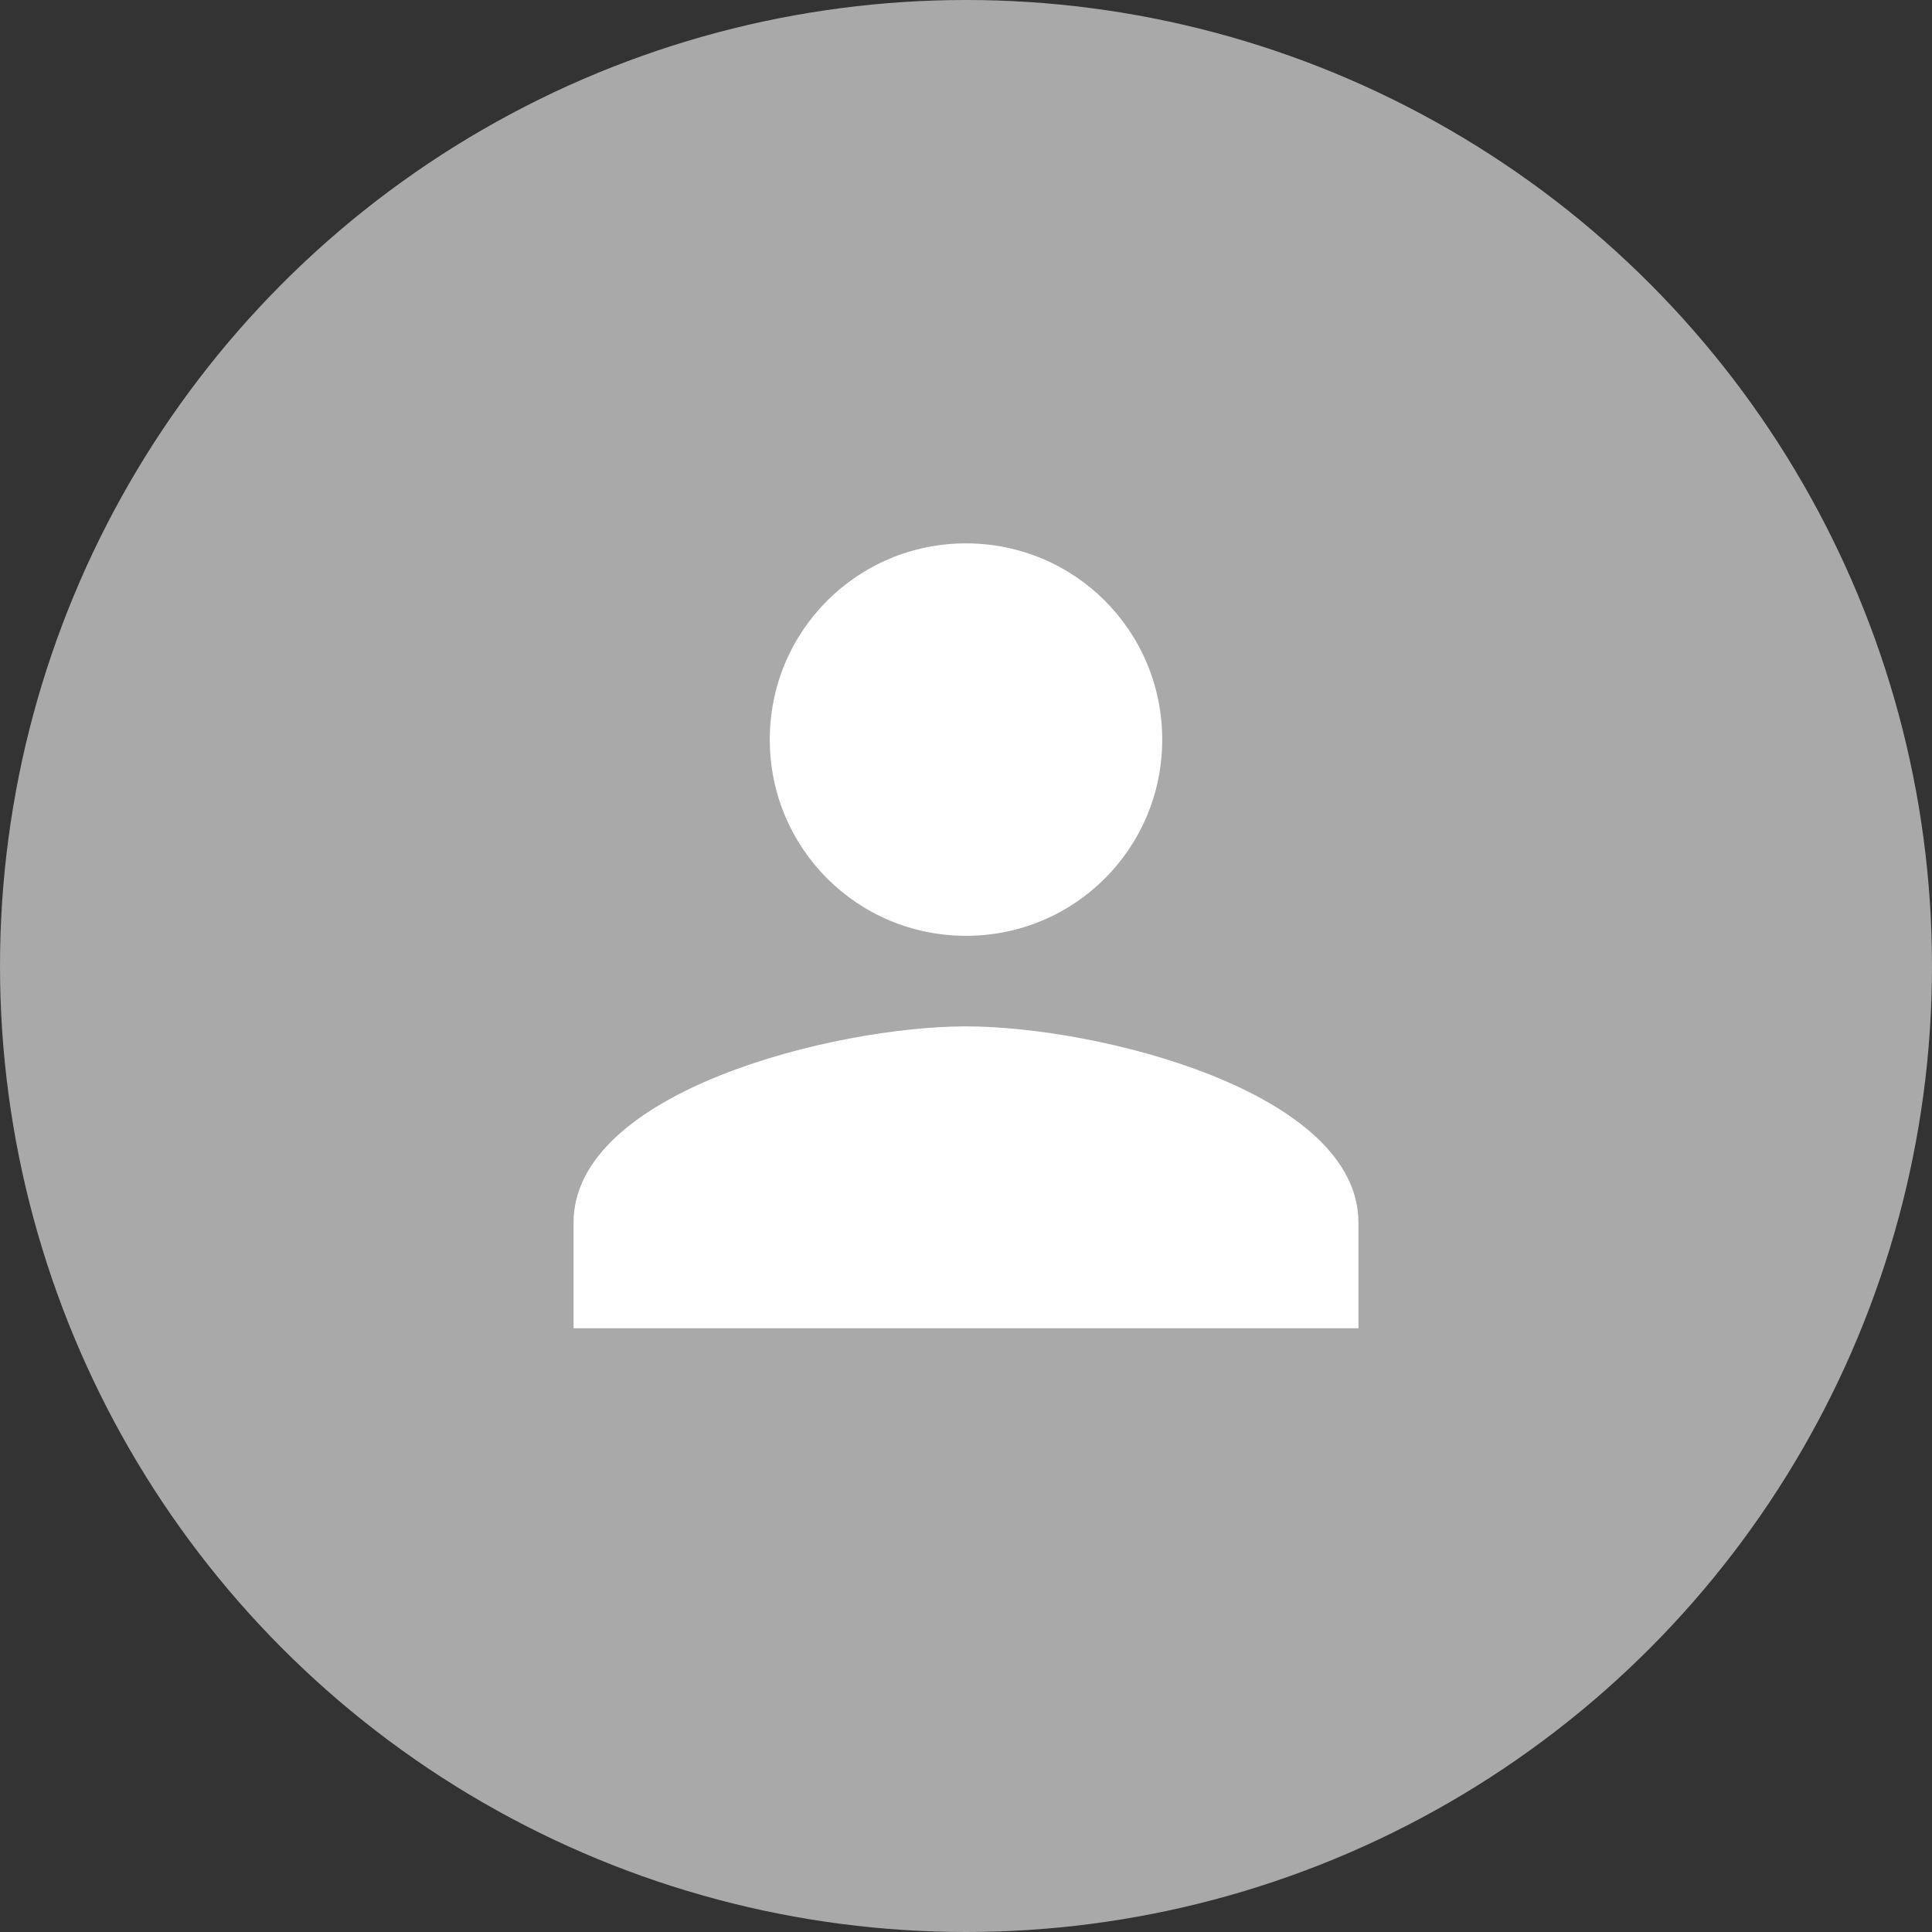 <svg xmlns="http://www.w3.org/2000/svg" viewBox="0 0 128 128">
    <rect x="0" y="0" width="128" height="128" fill="#333333" stroke="none"/>
    <!-- Background circle -->
    <circle cx="64" cy="64" r="64" fill="#A9A9A9"/>
    
    <!-- Person silhouette -->
    <path fill="#FFFFFF" d="M64 36c-7.2 0-13 5.8-13 13s5.8 13 13 13 13-5.8 13-13-5.8-13-13-13zm0 32c-8.7 0-26 4.3-26 13v7h52v-7c0-8.7-17.3-13-26-13z"/>
</svg>